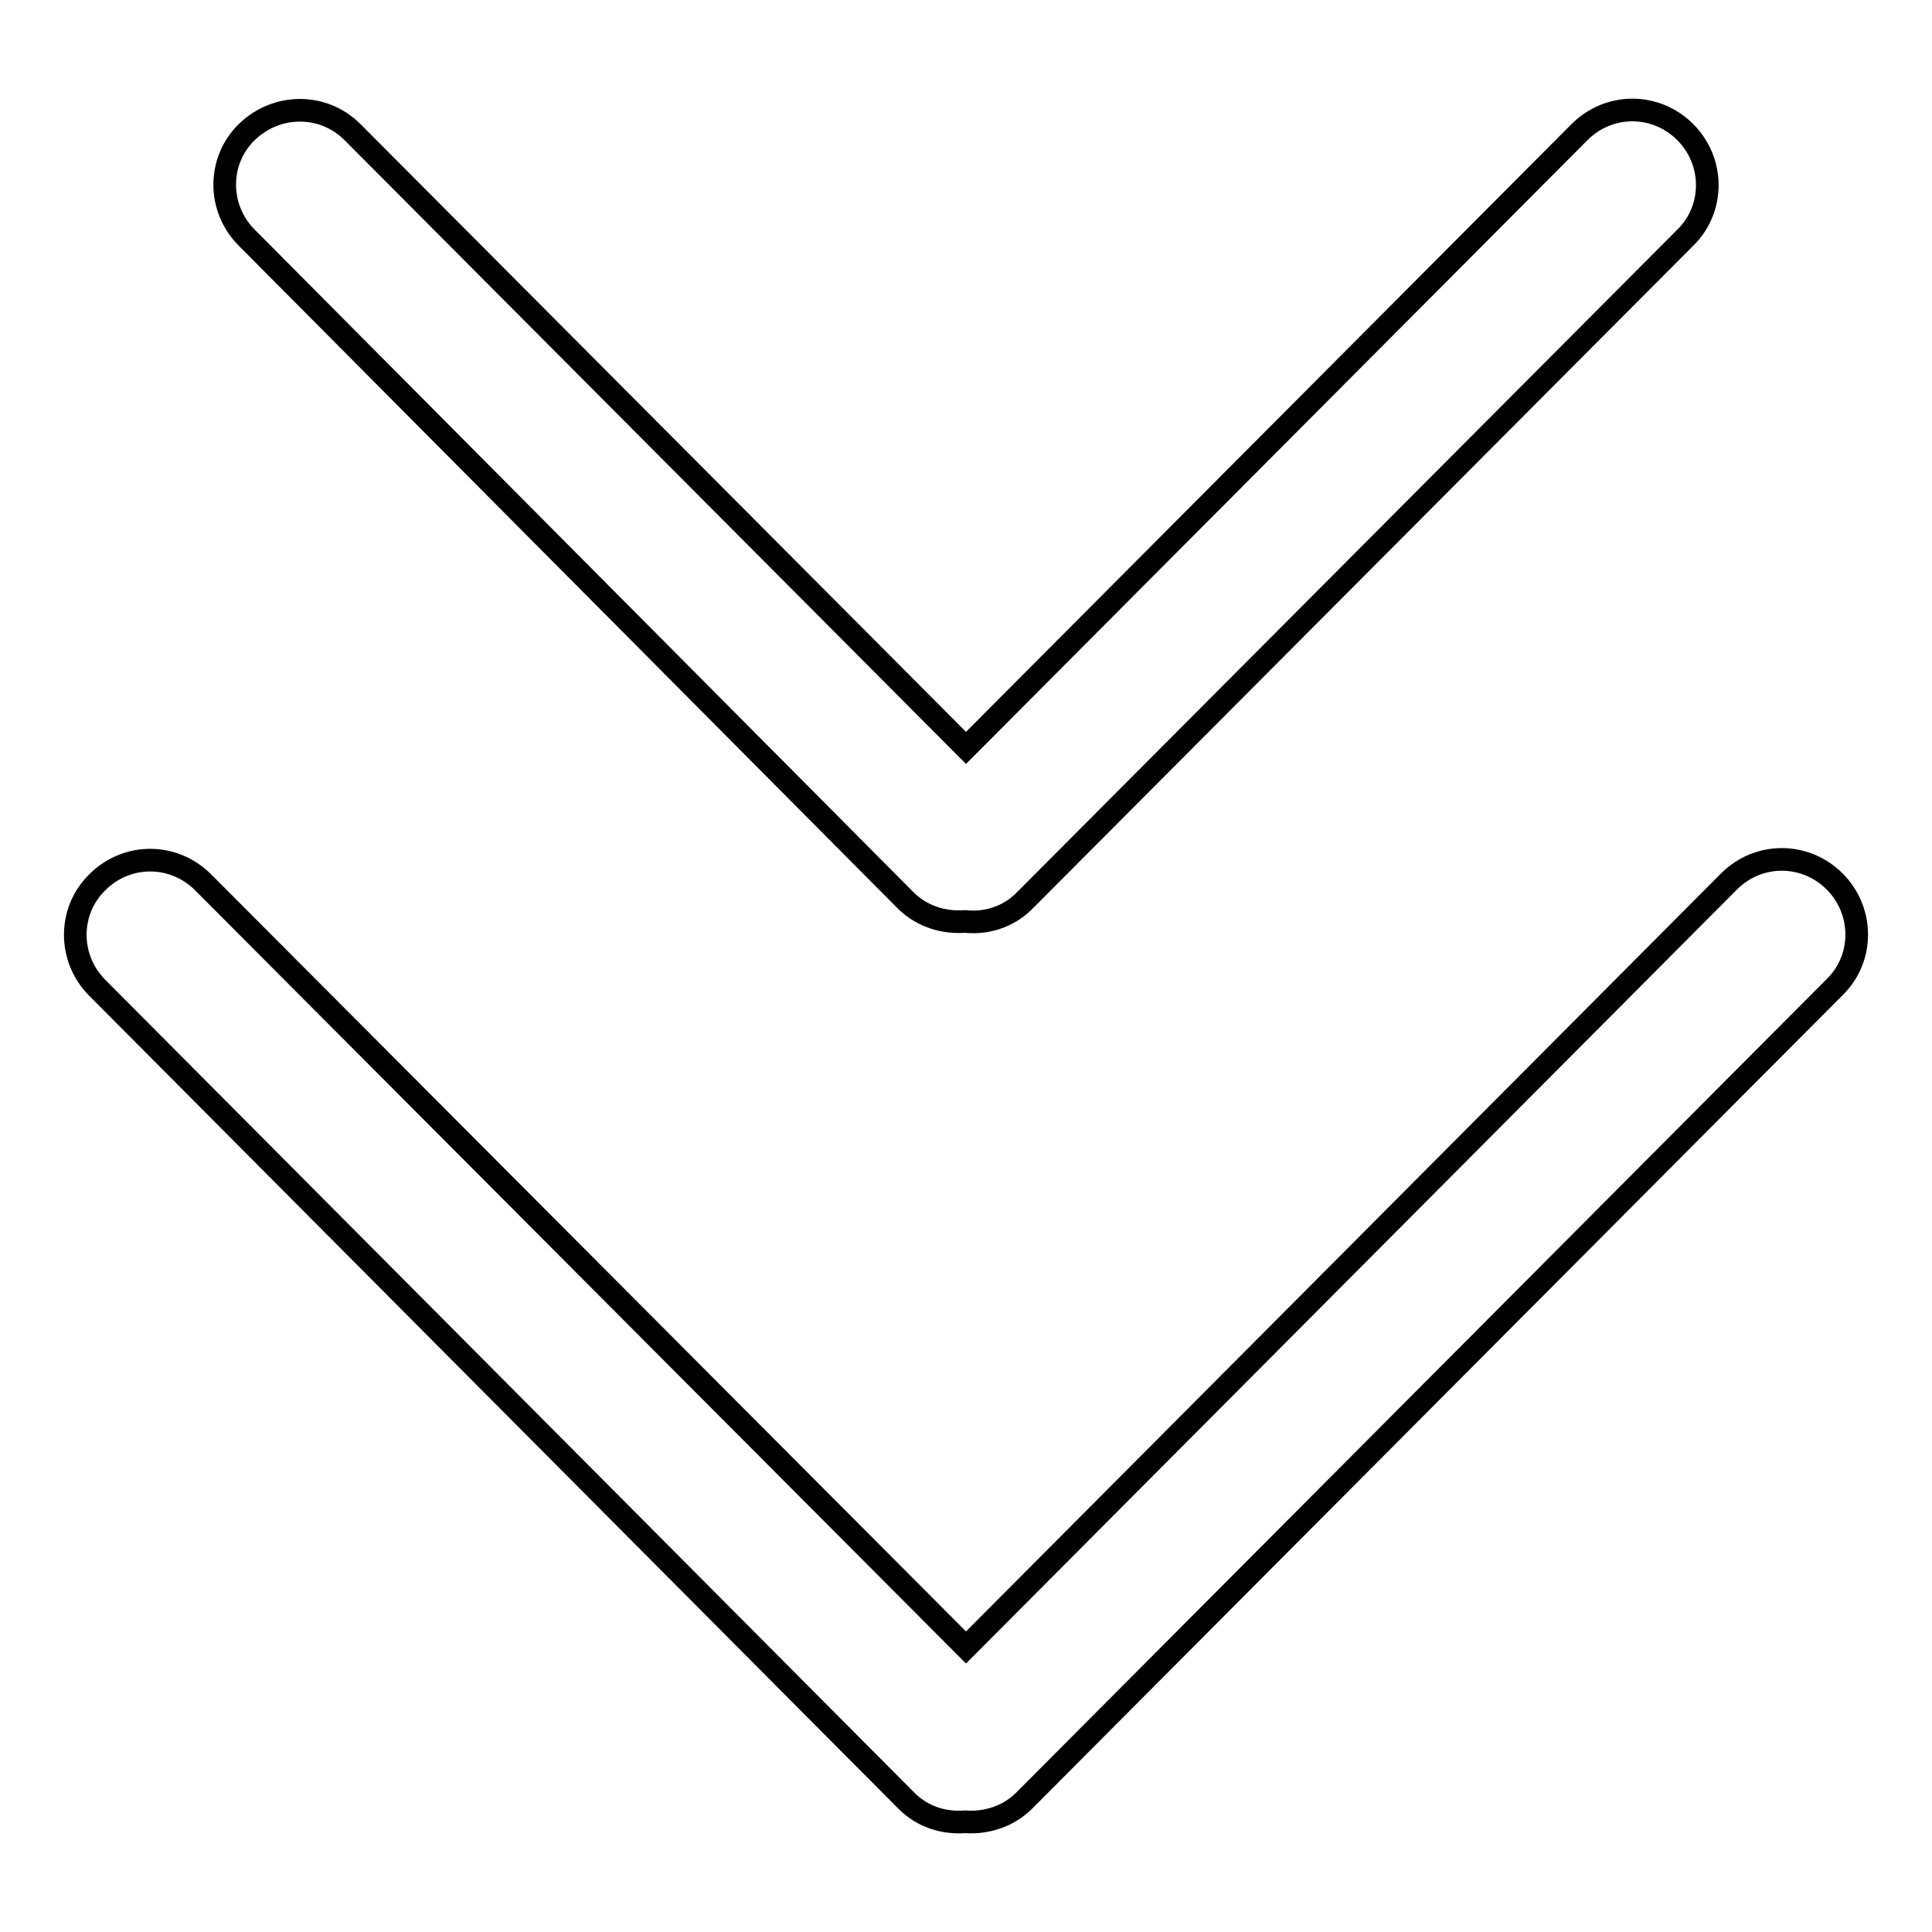 <?xml version="1.0" encoding="utf-8"?>
<!-- Svg Vector Icons : http://www.onlinewebfonts.com/icon -->
<!DOCTYPE svg PUBLIC "-//W3C//DTD SVG 1.1//EN" "http://www.w3.org/Graphics/SVG/1.1/DTD/svg11.dtd">
<svg version="1.1" xmlns="http://www.w3.org/2000/svg" xmlns:xlink="http://www.w3.org/1999/xlink" x="0px" y="0px" viewBox="0 0 256 256" enable-background="new 0 0 256 256" xml:space="preserve">
<g><g><path stroke-width="3" fill-opacity="0" stroke="#000000"  d="M128,99.1l81.3-81.6c3.9-3.9,10.1-3.9,14,0c3.9,3.9,3.9,10.2,0,14l-87.6,87.9c-2.1,2.1-5,3-7.8,2.7c-2.8,0.2-5.6-0.6-7.8-2.7L32.7,31.5c-3.9-3.9-3.9-10.2,0-14s10.1-3.9,14,0L128,99.1z M128,218.3l101.1-101.5c3.9-3.9,10.1-3.9,14,0s3.9,10.2,0,14L135.7,238.6c-2.1,2.1-5,3-7.8,2.8c-2.8,0.2-5.6-0.6-7.8-2.8L12.9,130.9c-3.9-3.9-3.9-10.2,0-14c3.9-3.9,10.1-3.9,14,0L128,218.3z"/></g></g>
</svg>